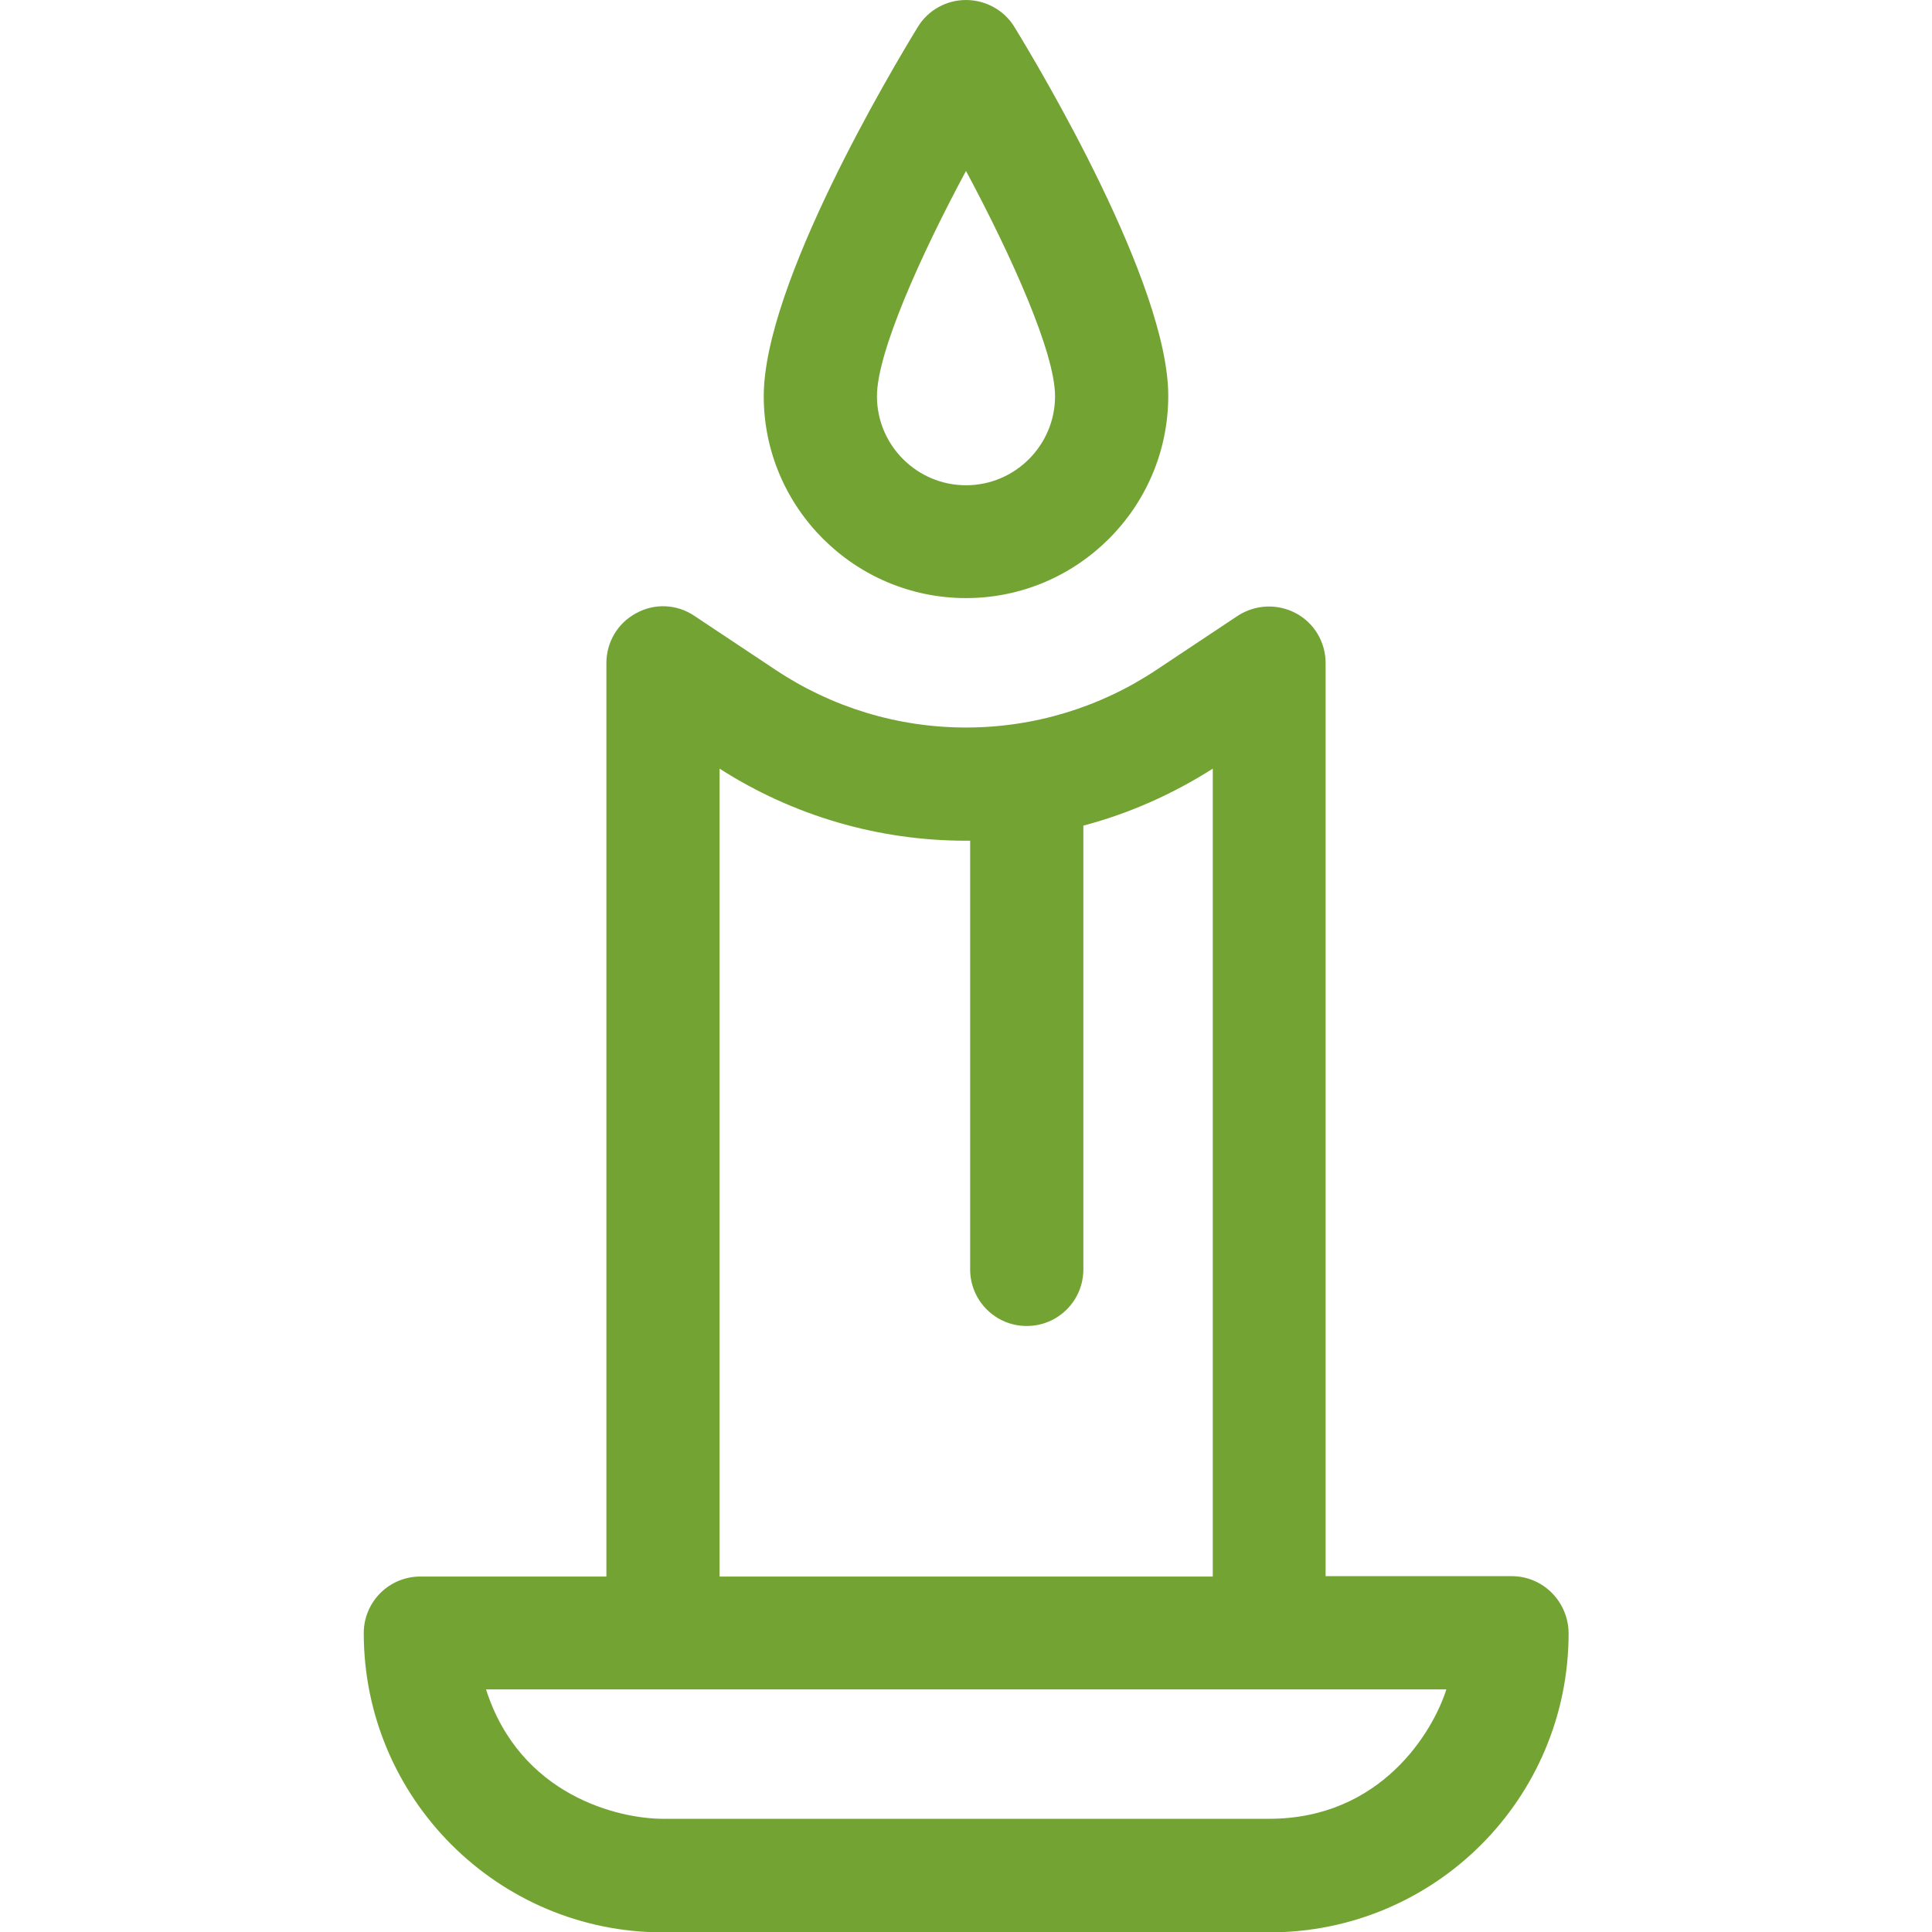 <?xml version="1.0" encoding="utf-8"?>
<!-- Generator: Adobe Illustrator 24.2.3, SVG Export Plug-In . SVG Version: 6.00 Build 0)  -->
<svg version="1.1" id="Layer_1" xmlns="http://www.w3.org/2000/svg" xmlns:xlink="http://www.w3.org/1999/xlink" x="0px" y="0px"
	 viewBox="0 0 512 512" style="enable-background:new 0 0 512 512;" xml:space="preserve">
<style type="text/css">
	.st0{fill:#73A433;}
</style>
<g>
	<path class="st0" d="M256,158.5c29.5,0,53.6-24,53.6-53.6c0-29.7-34-86.7-40.8-97.8C266.1,2.7,261.2,0,256,0s-10.1,2.7-12.8,7.2
		c-6.8,11.1-40.8,68.1-40.8,97.8C202.4,134.5,226.5,158.5,256,158.5z M256,45.3c12.1,22.6,23.6,48.2,23.6,59.7
		c0,13-10.6,23.6-23.6,23.6S232.4,118,232.4,105C232.4,93.5,243.9,67.8,256,45.3z"/>
	<path class="st0" d="M400.6,417.7h-49.3V175.7c0-5.5-3-10.6-7.9-13.2c-4.9-2.6-10.8-2.3-15.4,0.7l-21.5,14.3
		c-15,10-32.5,15.3-50.5,15.3s-35.5-5.3-50.5-15.3L184,163.2c-4.6-3.1-10.5-3.4-15.4-0.7c-4.9,2.6-7.9,7.7-7.9,13.2v242.1h-49.3
		c-8.3,0-15,6.7-15,15c0,43.7,35.5,79.3,79.3,79.3h160.7c43.8,0,79.3-35.4,79.3-79.3C415.6,424.4,408.9,417.7,400.6,417.7z
		 M190.7,203.7c19.5,12.5,42.1,19.1,65.3,19.1c0.4,0,0.7,0,1.1,0v113.6c0,8.3,6.7,15,15,15s15-6.7,15-15V218.8
		c12.1-3.2,23.6-8.3,34.3-15.1v214.1H190.7V203.7z M336.3,482H175.7c-11.7,0-37.9-6.1-46.9-34.3h254.5
		C379.8,458.8,366.1,482,336.3,482z"/>
</g>
</svg>
